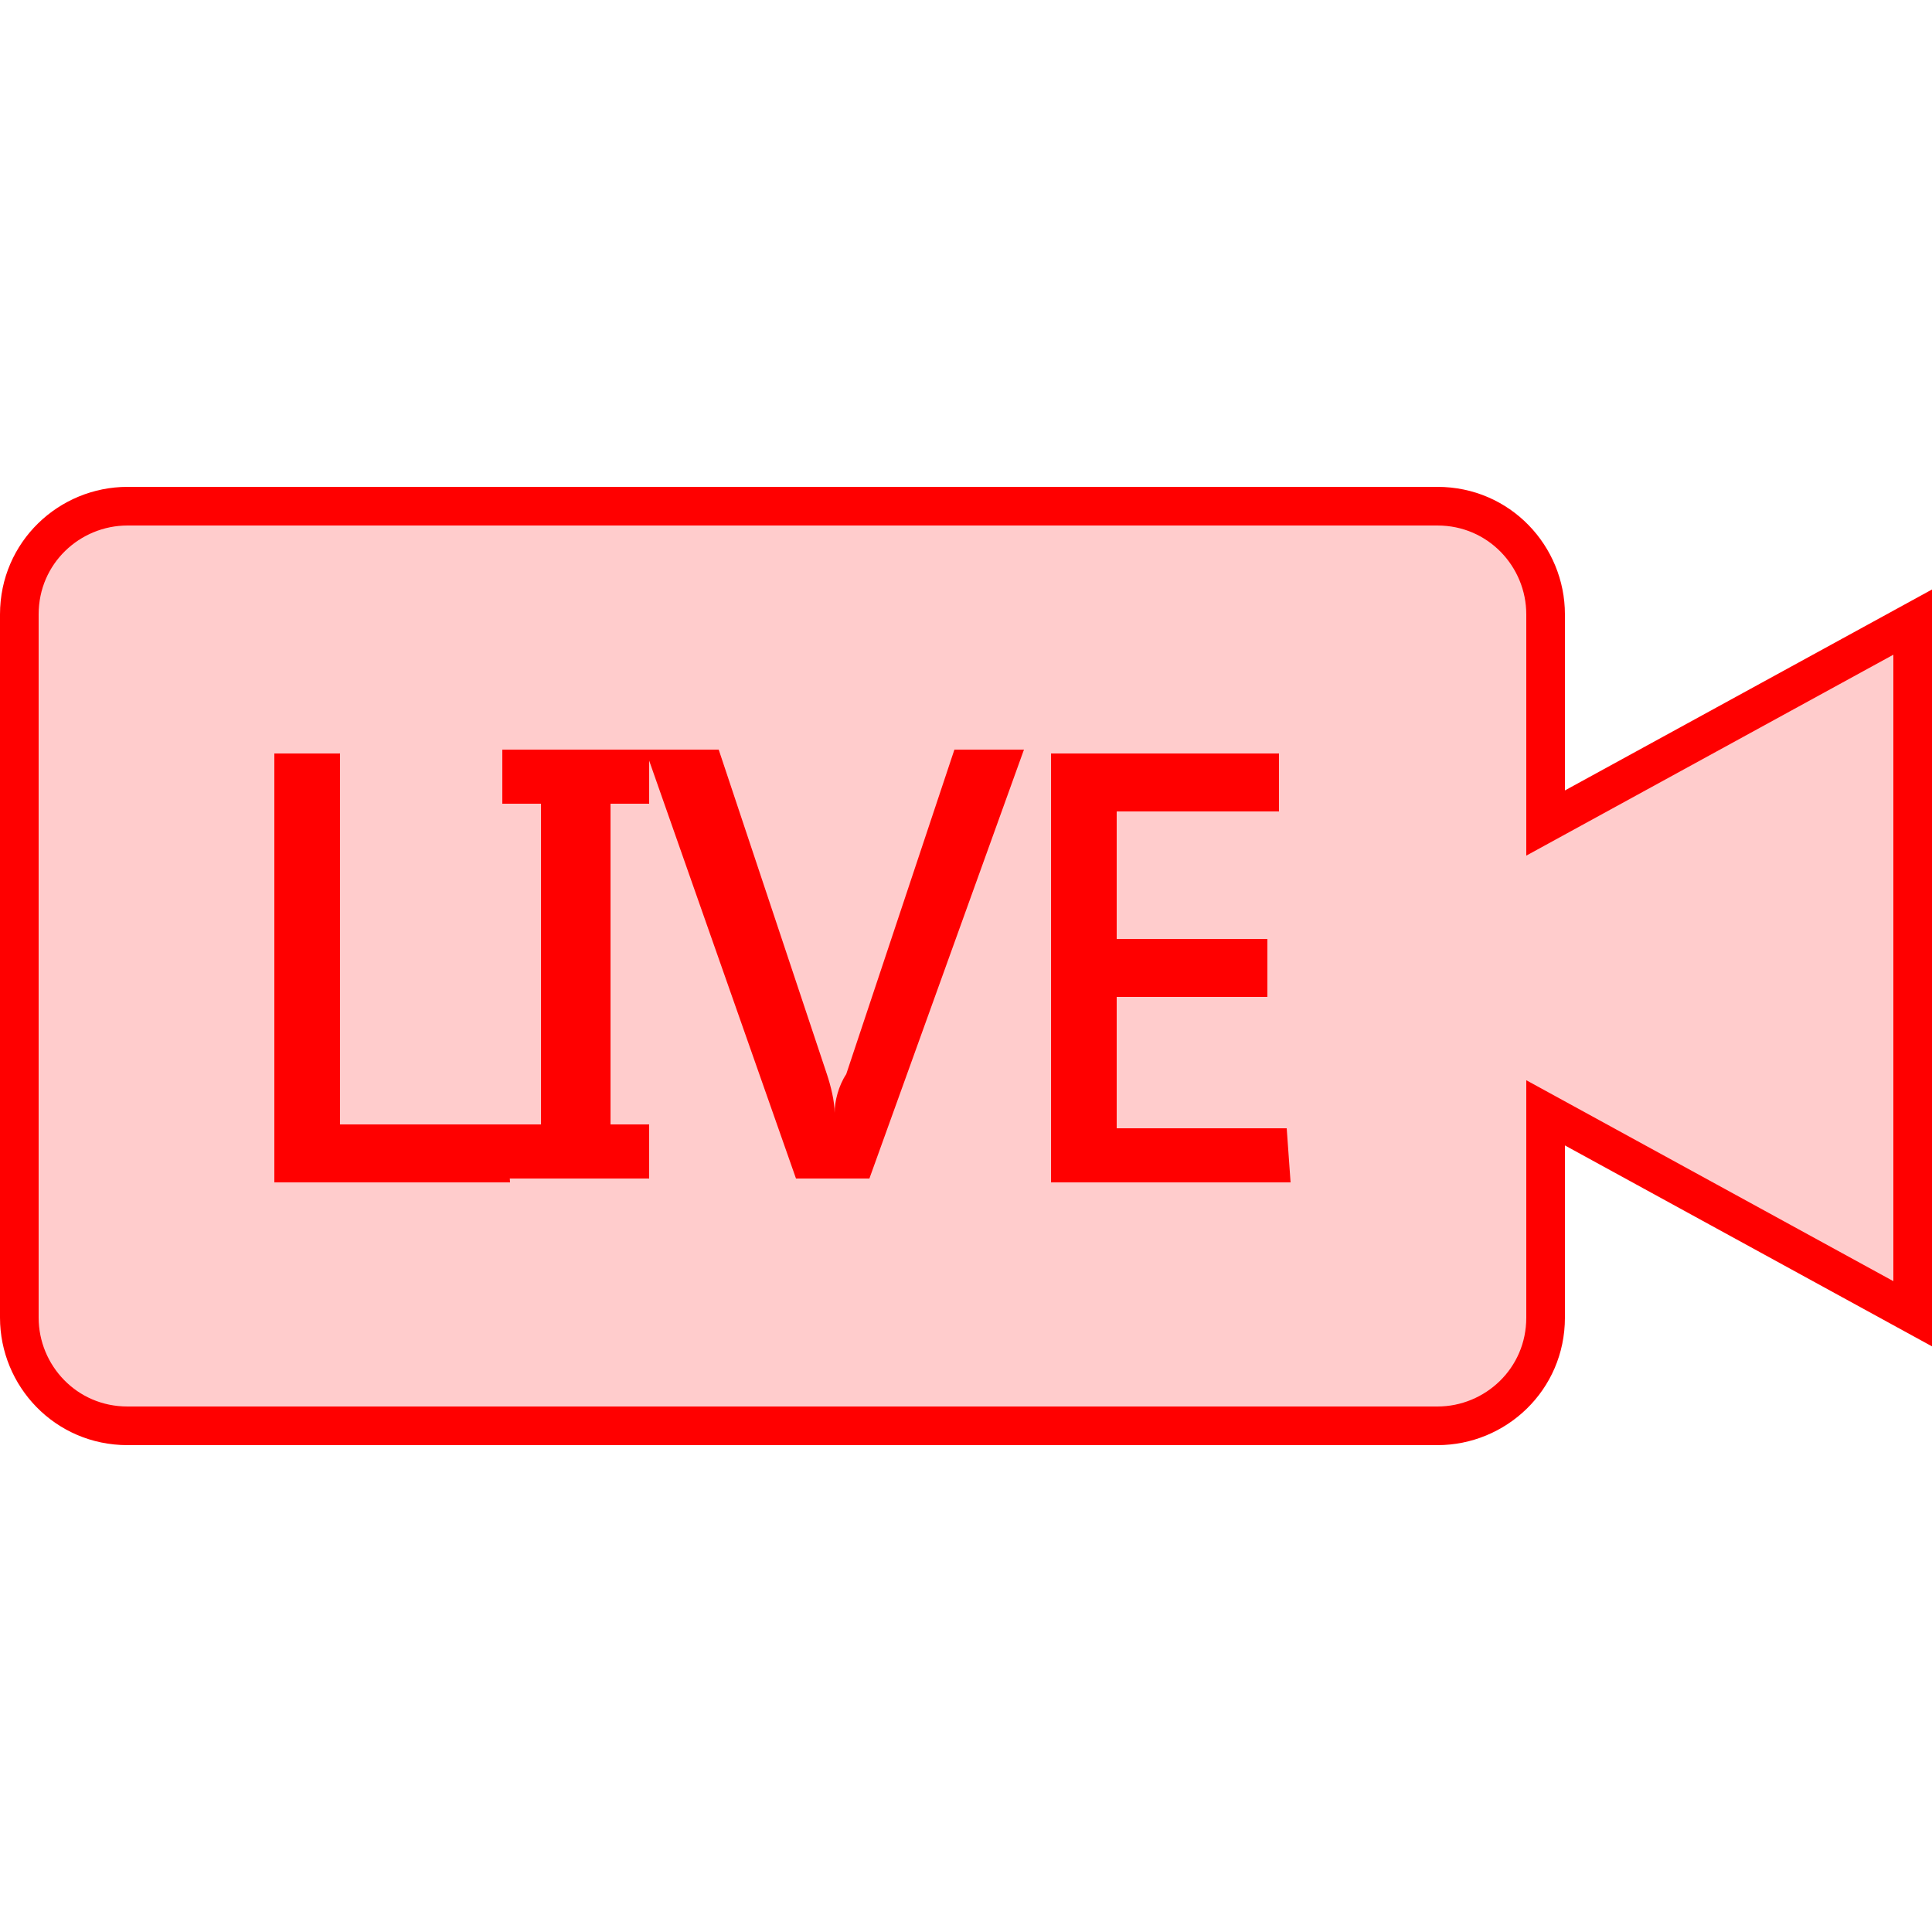 <?xml version="1.0" encoding="utf-8"?>
<!-- Generator: Adobe Illustrator 16.0.0, SVG Export Plug-In . SVG Version: 6.00 Build 0)  -->
<!DOCTYPE svg PUBLIC "-//W3C//DTD SVG 1.1//EN" "http://www.w3.org/Graphics/SVG/1.1/DTD/svg11.dtd">
<svg version="1.1" id="圖層_1" xmlns="http://www.w3.org/2000/svg" xmlns:xlink="http://www.w3.org/1999/xlink" x="0px" y="0px"
	 width="50px" height="50px" viewBox="0 0 50 50" enable-background="new 0 0 50 50" xml:space="preserve">
<path fill="#FFCCCC" stroke="#FF0000" stroke-miterlimit="10" d="M40,21.3v-5.4c0-1.5-1.2-2.8-2.8-2.8H3.3c-1.5,0-2.8,1.2-2.8,2.8
	v18.2c0,1.5,1.2,2.8,2.8,2.8h33.9c1.5,0,2.8-1.2,2.8-2.8v-5.3l9.5,5.2V16.1L40,21.3z"/>
<path fill="#FF0000" d="M13.2,30.6H7.1V19.5h1.7v9.6h4.3L13.2,30.6L13.2,30.6z"/>
<path fill="#FF0000" d="M16.8,20.8h-1v8.3h1v1.4H13v-1.4h1v-8.3h-1v-1.4h3.8V20.8z"/>
<path fill="#FF0000" d="M26.5,19.4l-4,11.1h-1.9l-3.9-11.1h1.9l2.8,8.4c0.1,0.3,0.2,0.7,0.2,1l0,0c0-0.3,0.1-0.7,0.3-1l2.8-8.4H26.5
	z"/>
<path fill="#FF0000" d="M33.4,30.6h-6.2V19.5h5.9V21h-4.2v3.3h3.9v1.5h-3.9v3.4h4.4L33.4,30.6L33.4,30.6z"/>
</svg>
